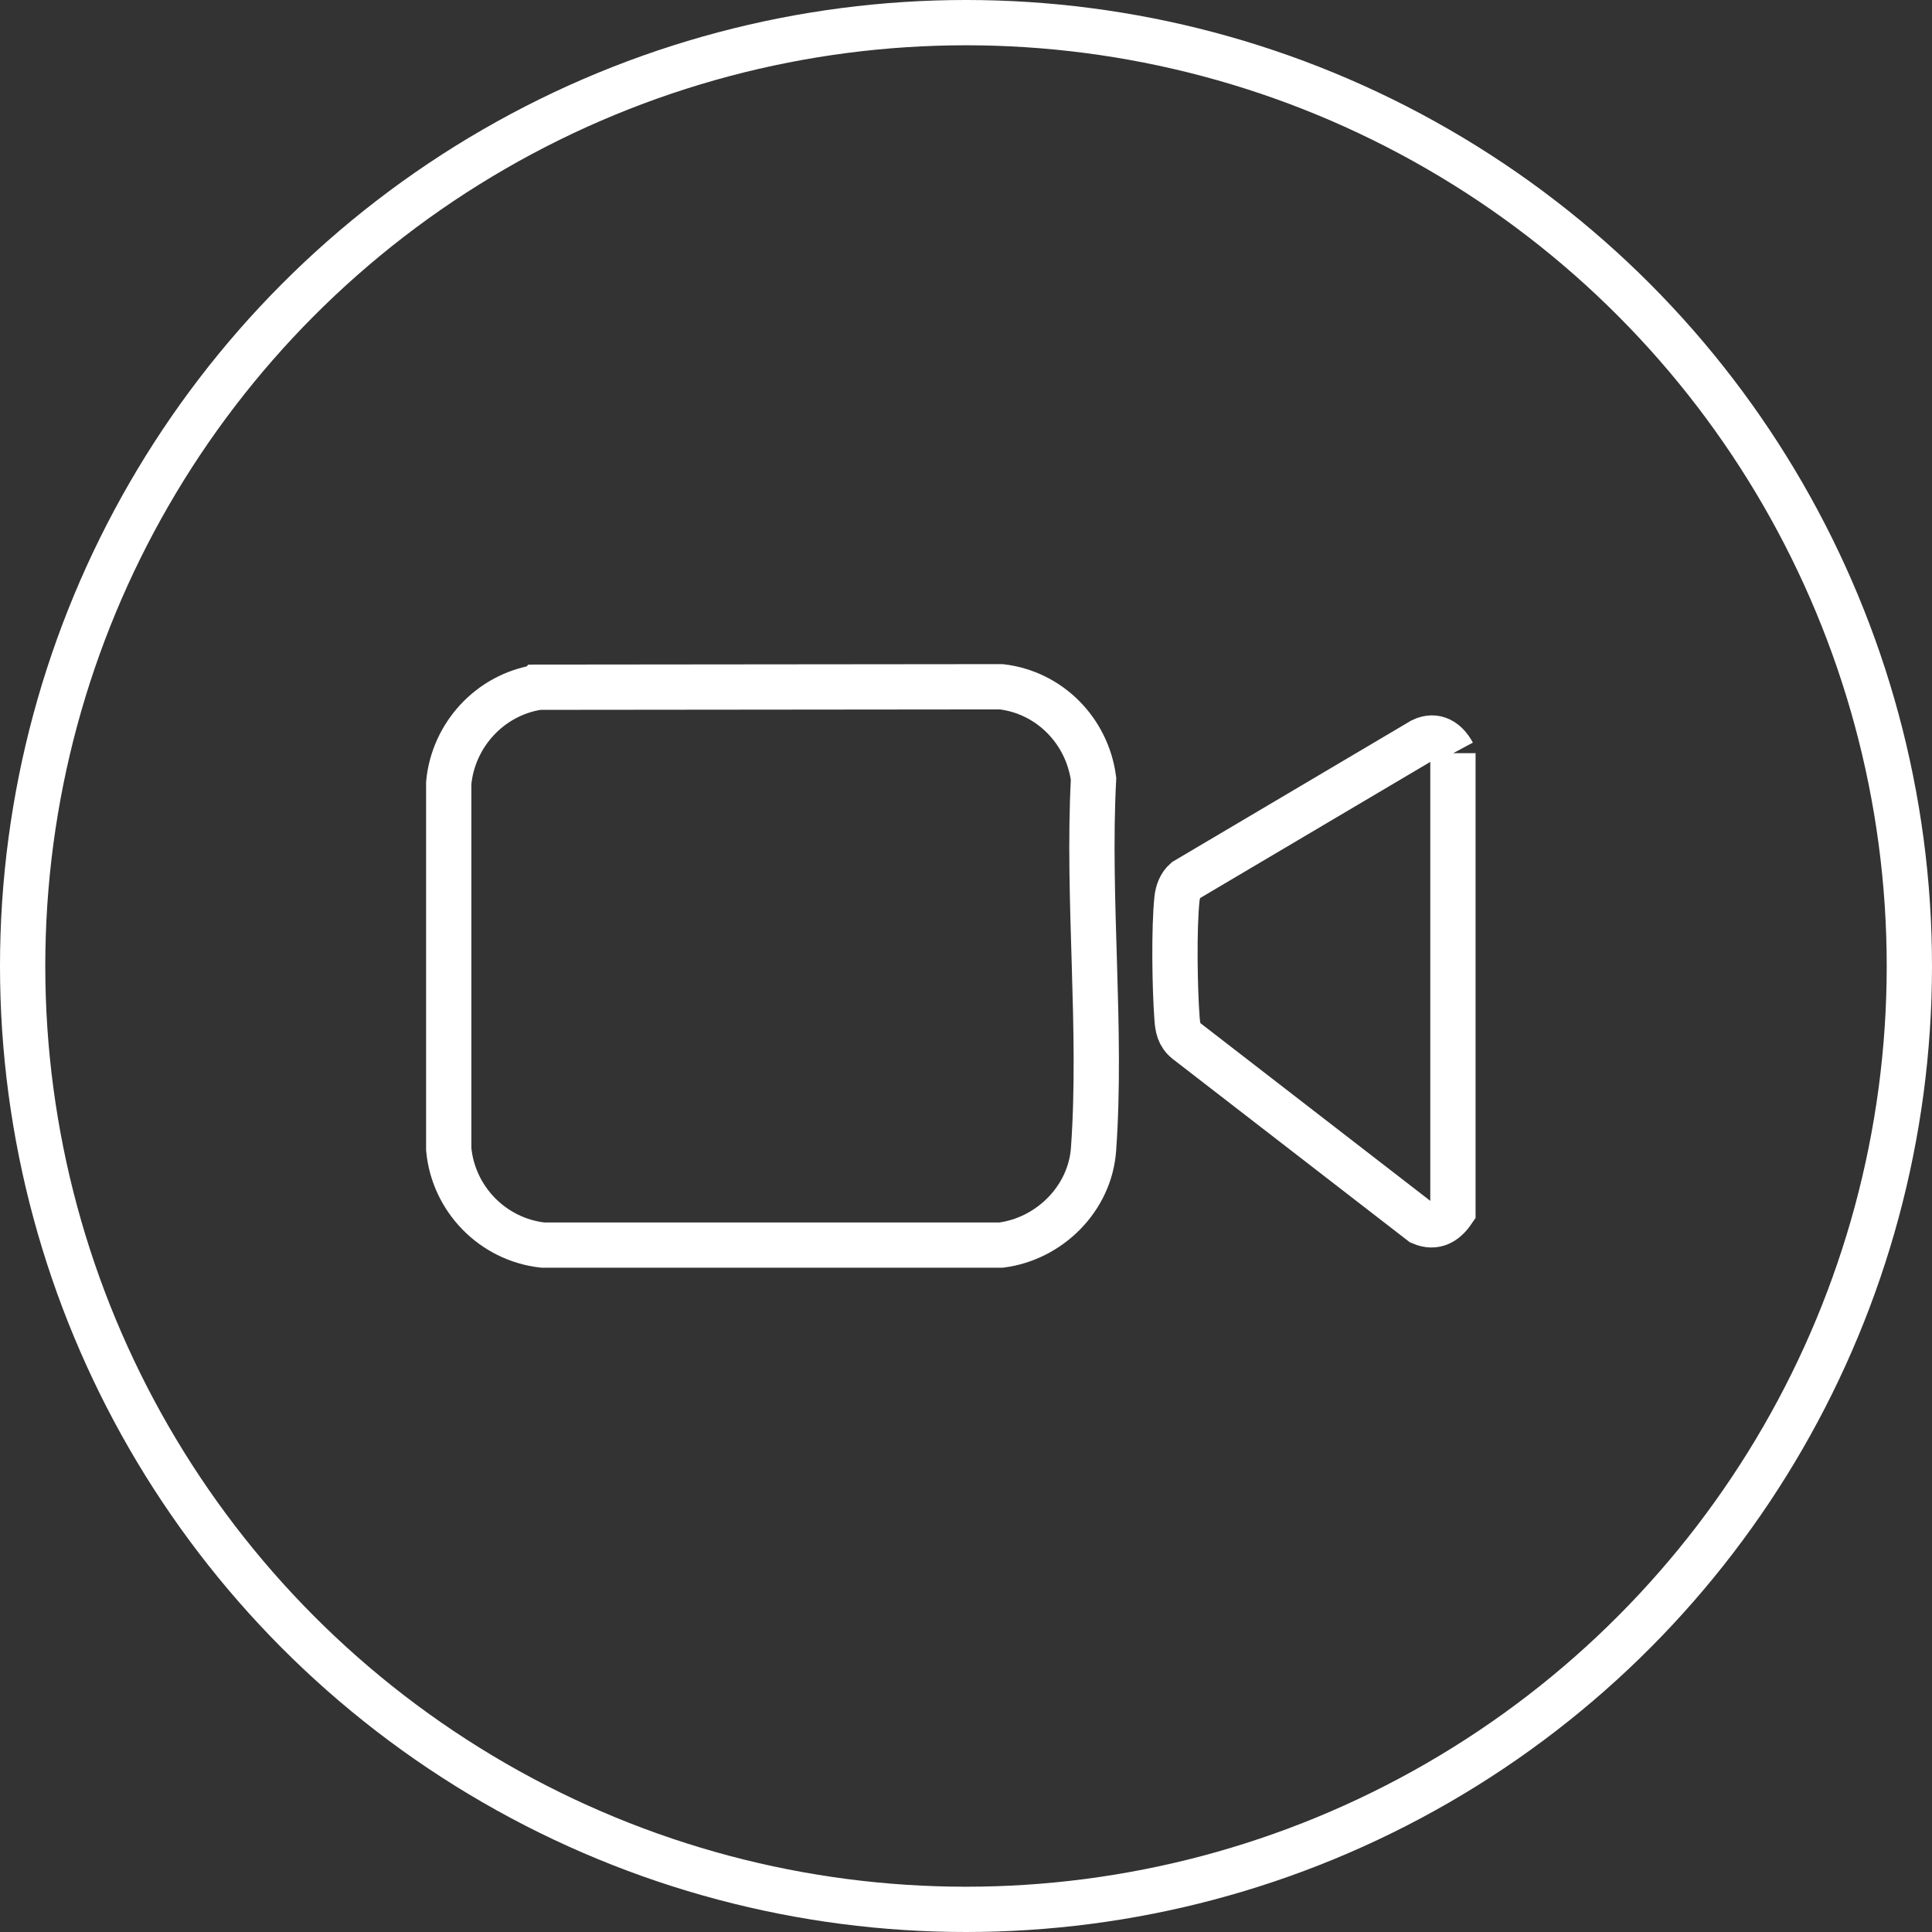 <svg xmlns="http://www.w3.org/2000/svg" id="Calque_2" data-name="Calque 2" viewBox="0 0 128 128"><rect x="0" y="0" width="128" height="128" fill="#333333" stroke="none"/><defs><style>      .cls-1 {        fill: none;        stroke: #fff;        stroke-miterlimit: 10;        stroke-width: 3px;      }    </style></defs><g id="Calque_1-2" data-name="Calque 1"><circle class="cls-1" cx="64" cy="64" r="62.5"></circle><g id="qlSbFf.tif"><g><path class="cls-1" d="M96.26,49.9v30.33c-.51.75-1.18,1.16-2.09.77l-15.56-12.03c-.5-.4-.59-.91-.63-1.51-.15-2.01-.21-5.97,0-7.93.05-.45.22-.9.56-1.2l15.67-9.27c.9-.44,1.62.05,2.05.85Z"></path><path class="cls-1" d="M35.63,45.53l30.71-.03c3.21.38,5.69,2.93,6.11,6.1-.42,8.01.57,16.6,0,24.54-.23,3.26-2.9,5.93-6.12,6.35h-30.37c-3.31-.37-5.92-3.04-6.23-6.35v-24.28c.31-3.18,2.73-5.81,5.89-6.32Z"></path></g></g></g></svg>